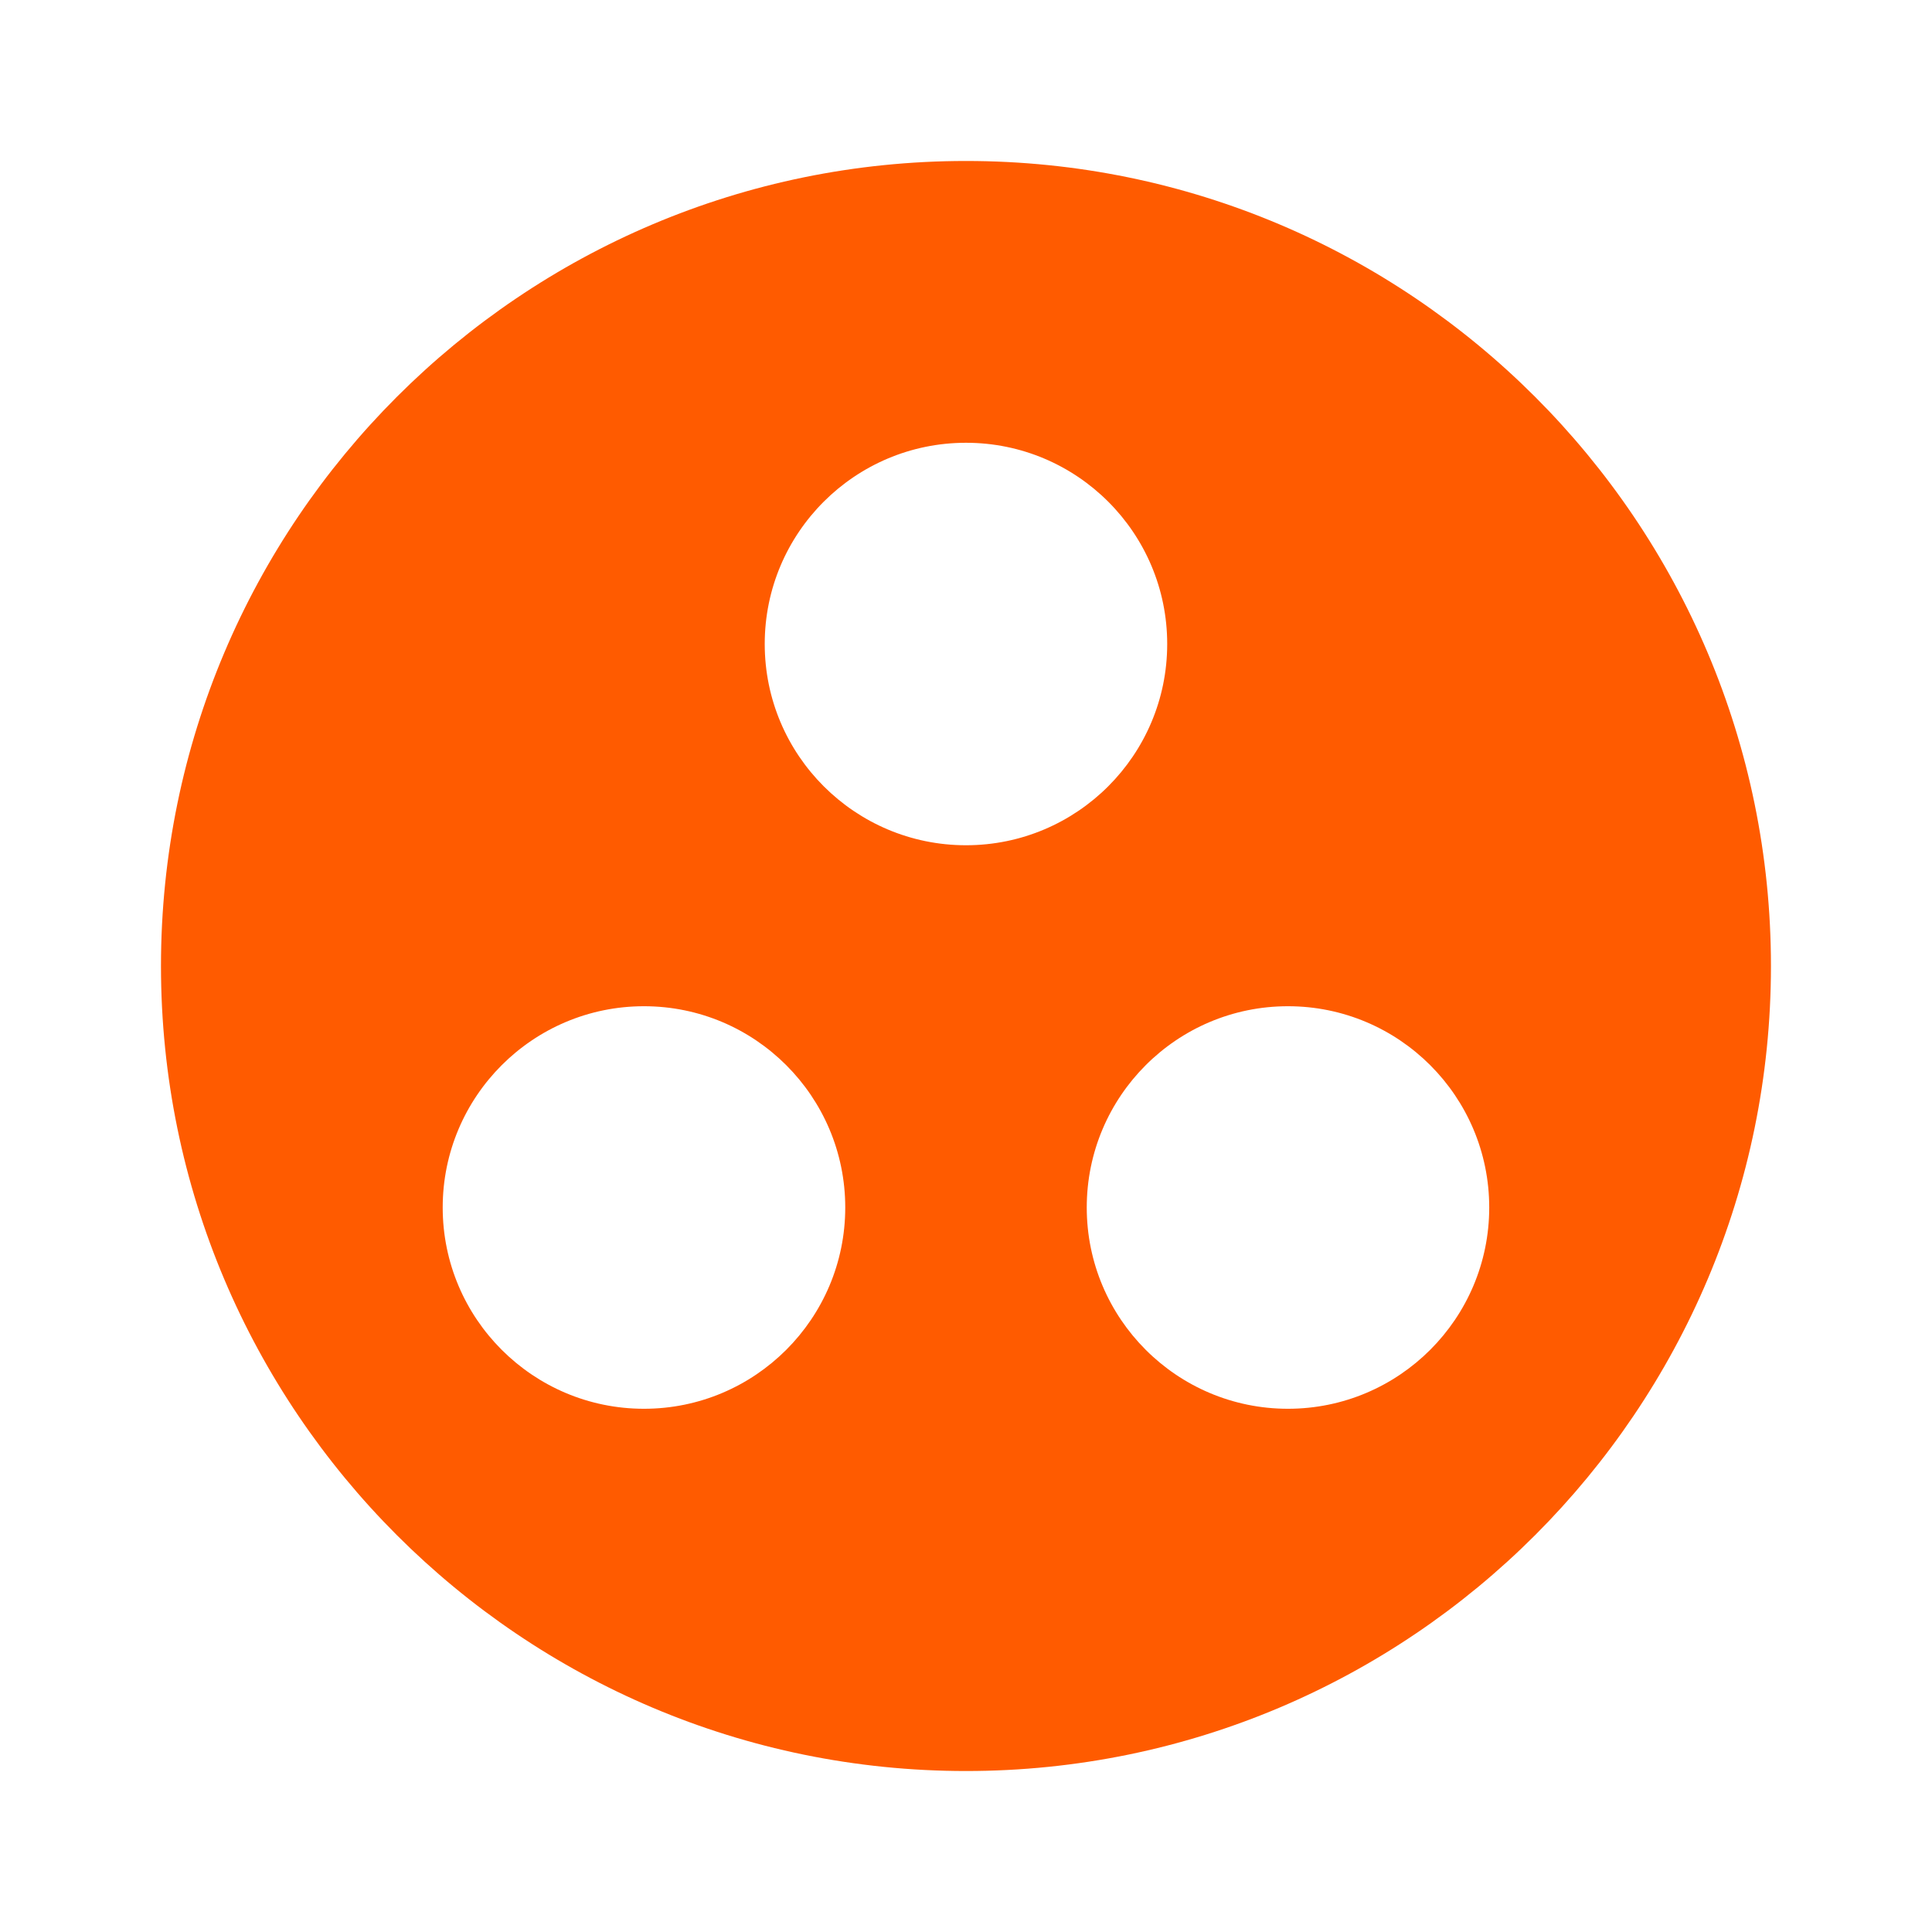 <?xml version="1.0" encoding="UTF-8"?> <svg xmlns="http://www.w3.org/2000/svg" width="28" height="28" viewBox="0 0 28 28" fill="none"><g clip-path="url(#clip0_814_226)"><path d="M14 2.333C7.56 2.333 2.333 7.56 2.333 14C2.333 20.44 7.56 25.667 14 25.667C20.44 25.667 25.666 20.44 25.666 14C25.666 7.56 20.44 2.333 14 2.333ZM9.333 20.417C7.723 20.417 6.416 19.11 6.416 17.5C6.416 15.89 7.723 14.583 9.333 14.583C10.943 14.583 12.25 15.89 12.25 17.5C12.25 19.11 10.943 20.417 9.333 20.417ZM11.083 9.333C11.083 7.723 12.39 6.417 14 6.417C15.61 6.417 16.916 7.723 16.916 9.333C16.916 10.943 15.61 12.25 14 12.25C12.39 12.25 11.083 10.943 11.083 9.333ZM18.666 20.417C17.056 20.417 15.75 19.11 15.75 17.5C15.75 15.89 17.056 14.583 18.666 14.583C20.276 14.583 21.583 15.89 21.583 17.5C21.583 19.11 20.276 20.417 18.666 20.417Z" fill="#FF5B00"></path></g><defs><clipPath id="clip0_814_226"><rect width="28" height="28" fill="white"></rect></clipPath></defs></svg> 